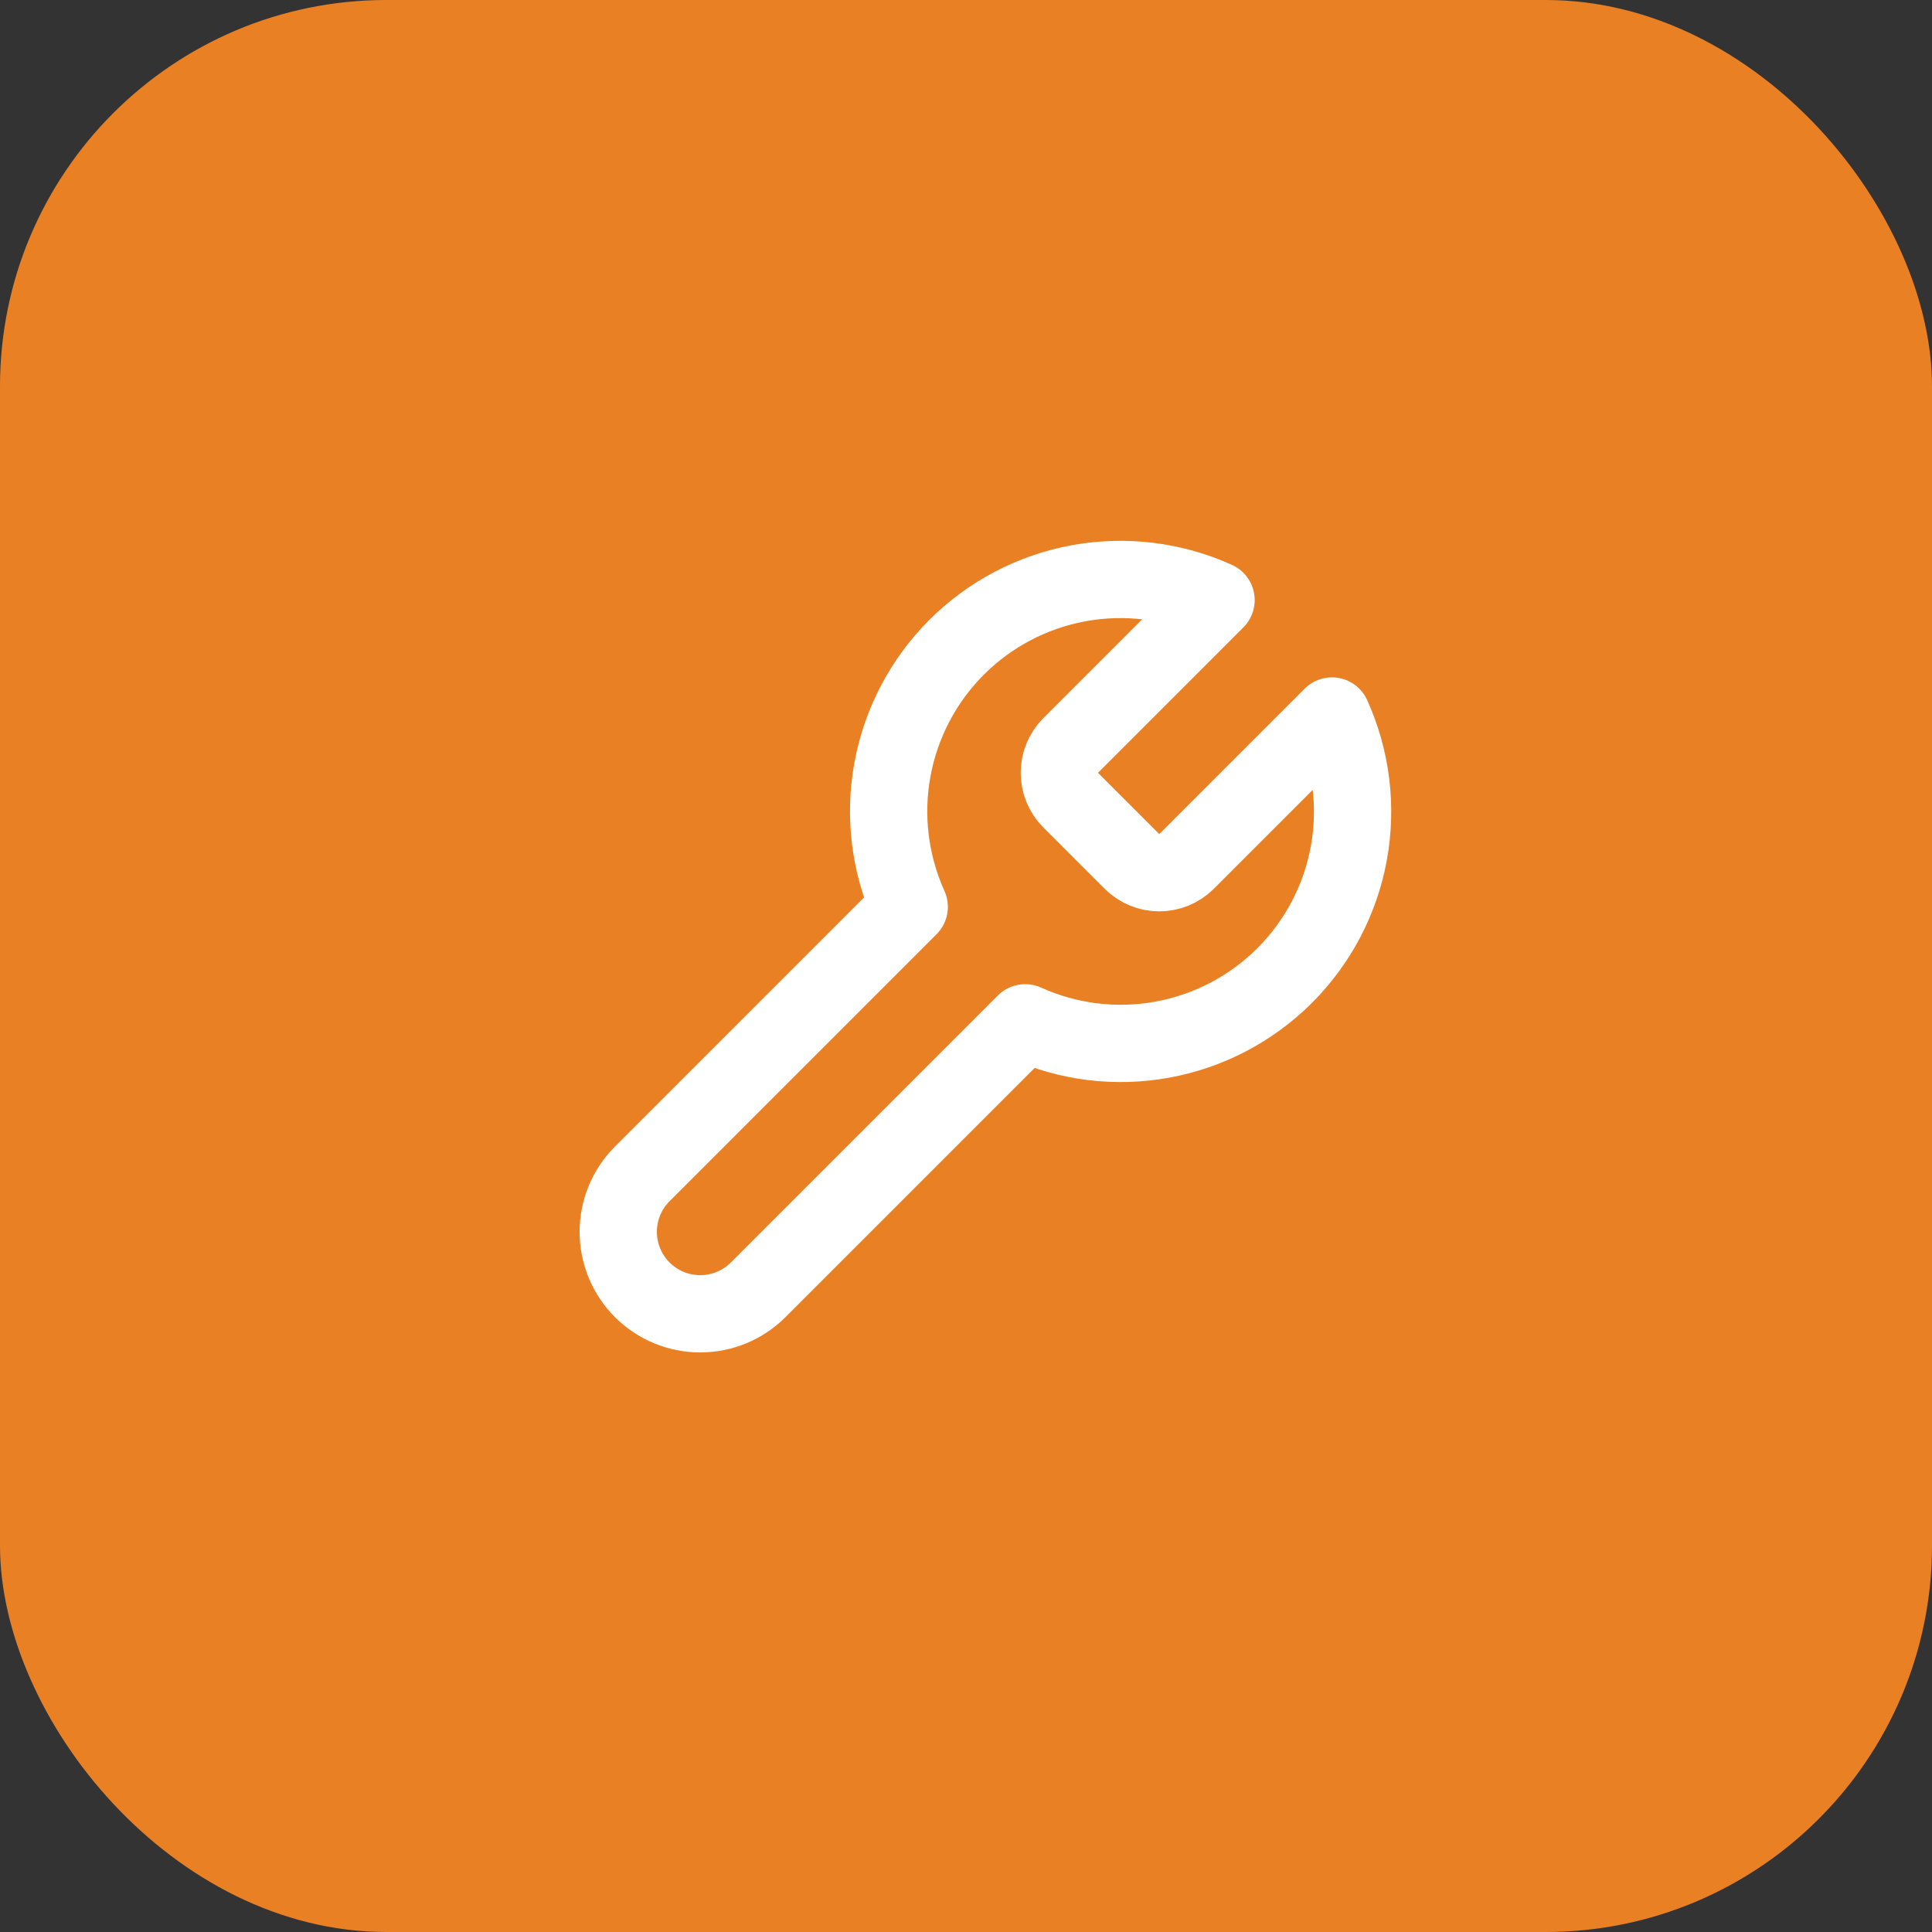 <?xml version="1.0" encoding="UTF-8"?> <svg xmlns="http://www.w3.org/2000/svg" width="50" height="50" viewBox="0 0 50 50" fill="none"><rect x="0" y="0" width="50" height="50" fill="#333333" stroke="none"/><rect width="50" height="50" rx="10" fill="#EA8024"></rect><path d="M27.701 19.3C27.518 19.487 27.416 19.738 27.416 20C27.416 20.262 27.518 20.513 27.701 20.7L29.301 22.3C29.488 22.483 29.74 22.586 30.001 22.586C30.263 22.586 30.514 22.483 30.701 22.3L34.471 18.53C34.974 19.641 35.126 20.879 34.908 22.079C34.689 23.279 34.11 24.384 33.248 25.246C32.385 26.108 31.28 26.688 30.081 26.906C28.881 27.125 27.642 26.973 26.531 26.47L19.621 33.38C19.224 33.778 18.684 34.001 18.121 34.001C17.559 34.001 17.019 33.778 16.621 33.38C16.224 32.982 16 32.442 16 31.88C16 31.317 16.224 30.778 16.621 30.38L23.531 23.47C23.029 22.358 22.876 21.12 23.095 19.921C23.314 18.721 23.893 17.616 24.755 16.753C25.617 15.891 26.722 15.312 27.922 15.093C29.122 14.875 30.36 15.027 31.471 15.53L27.711 19.29L27.701 19.3Z" stroke="white" stroke-width="2" stroke-linecap="round" stroke-linejoin="round"></path></svg> 